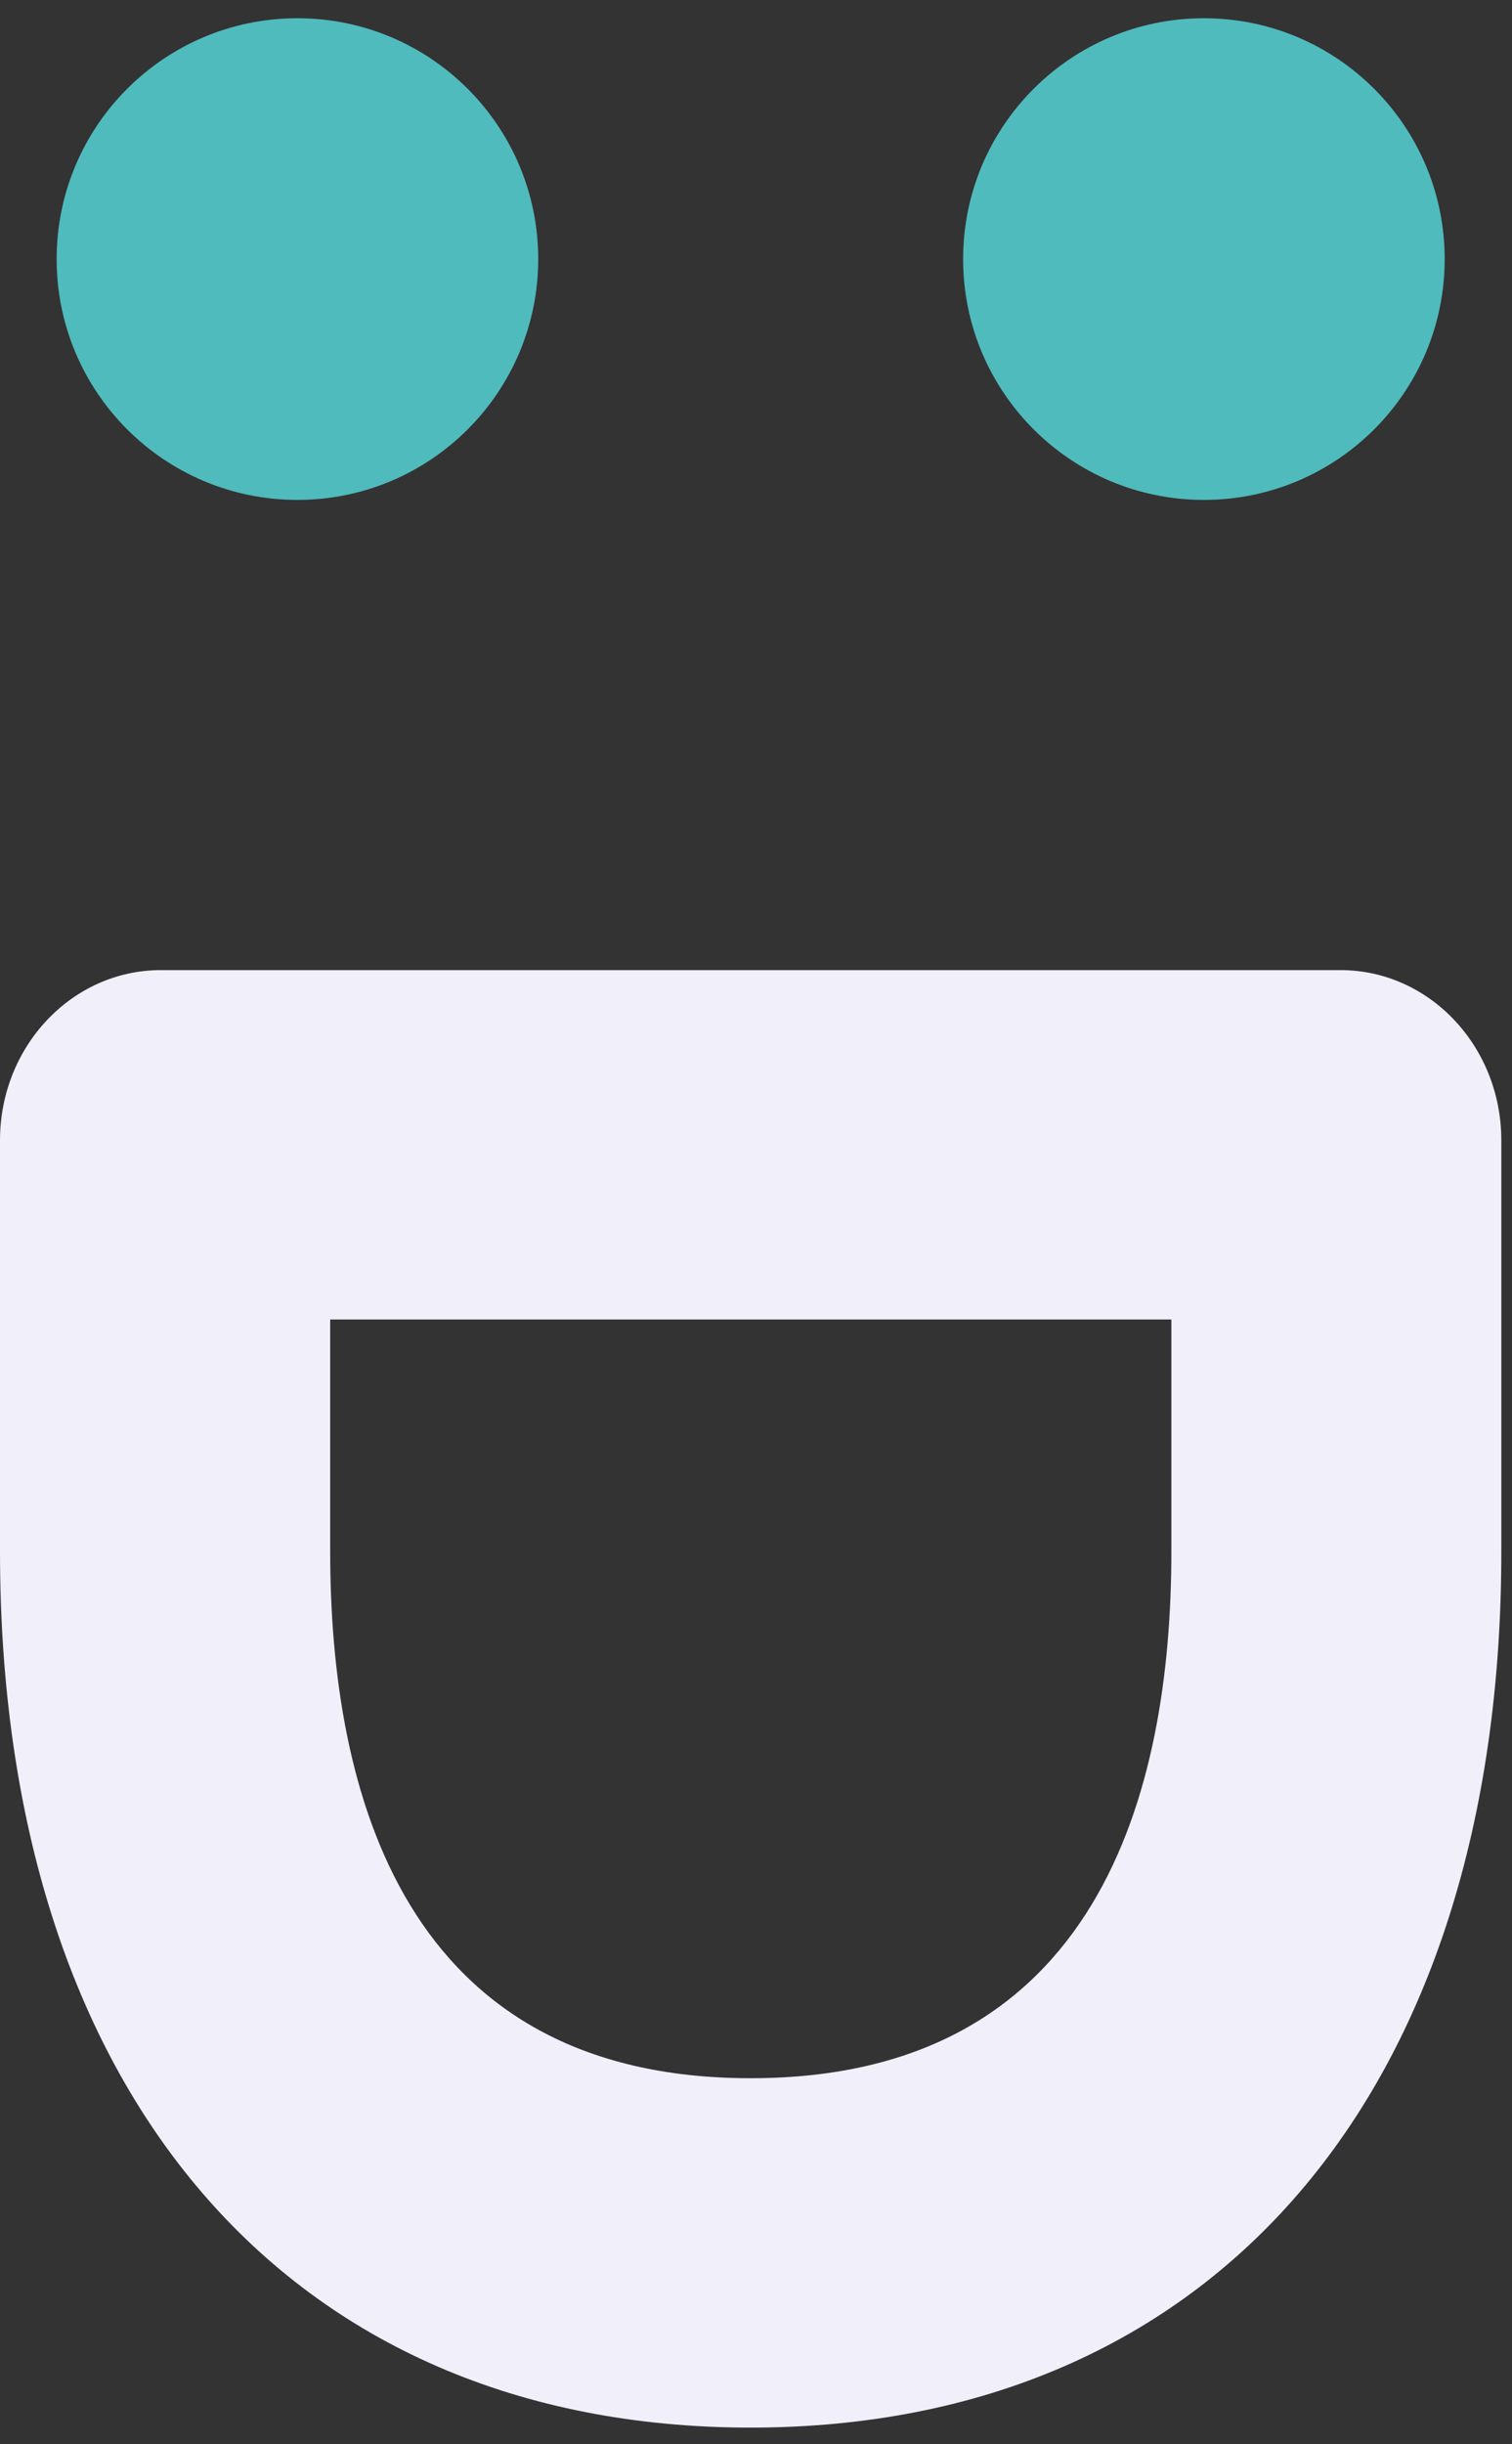 <svg width="52" height="84" viewBox="0 0 52 84" fill="none" xmlns="http://www.w3.org/2000/svg">
<rect x="0" y="0" width="52" height="84" fill="#333333" stroke="none"/>
<path d="M33.123 8.904C33.123 13.475 36.831 17.18 41.404 17.18C45.977 17.18 49.685 13.475 49.685 8.904C49.685 4.333 45.977 0.627 41.404 0.627C36.831 0.627 33.123 4.333 33.123 8.904Z" fill="#4FBBBD"/>
<path d="M1.948 8.904C1.948 13.475 5.656 17.18 10.229 17.18C14.802 17.18 18.51 13.475 18.51 8.904C18.51 4.333 14.802 0.627 10.229 0.627C5.656 0.627 1.948 4.333 1.948 8.904Z" fill="#4FBBBD"/>
<path d="M51.633 53.323L51.633 39.189C51.633 35.958 49.157 33.339 46.102 33.339L5.532 33.339C2.478 33.339 0 35.958 0 39.189L0 53.323C0 71.895 9.893 83.427 25.817 83.427C41.738 83.427 51.633 71.893 51.633 53.323ZM11.356 53.323L11.356 45.346L40.285 45.346L40.285 53.321C40.285 61.578 37.776 71.42 25.819 71.42C13.867 71.422 11.356 61.58 11.356 53.323Z" fill="#F0EFFA"/>
</svg>
